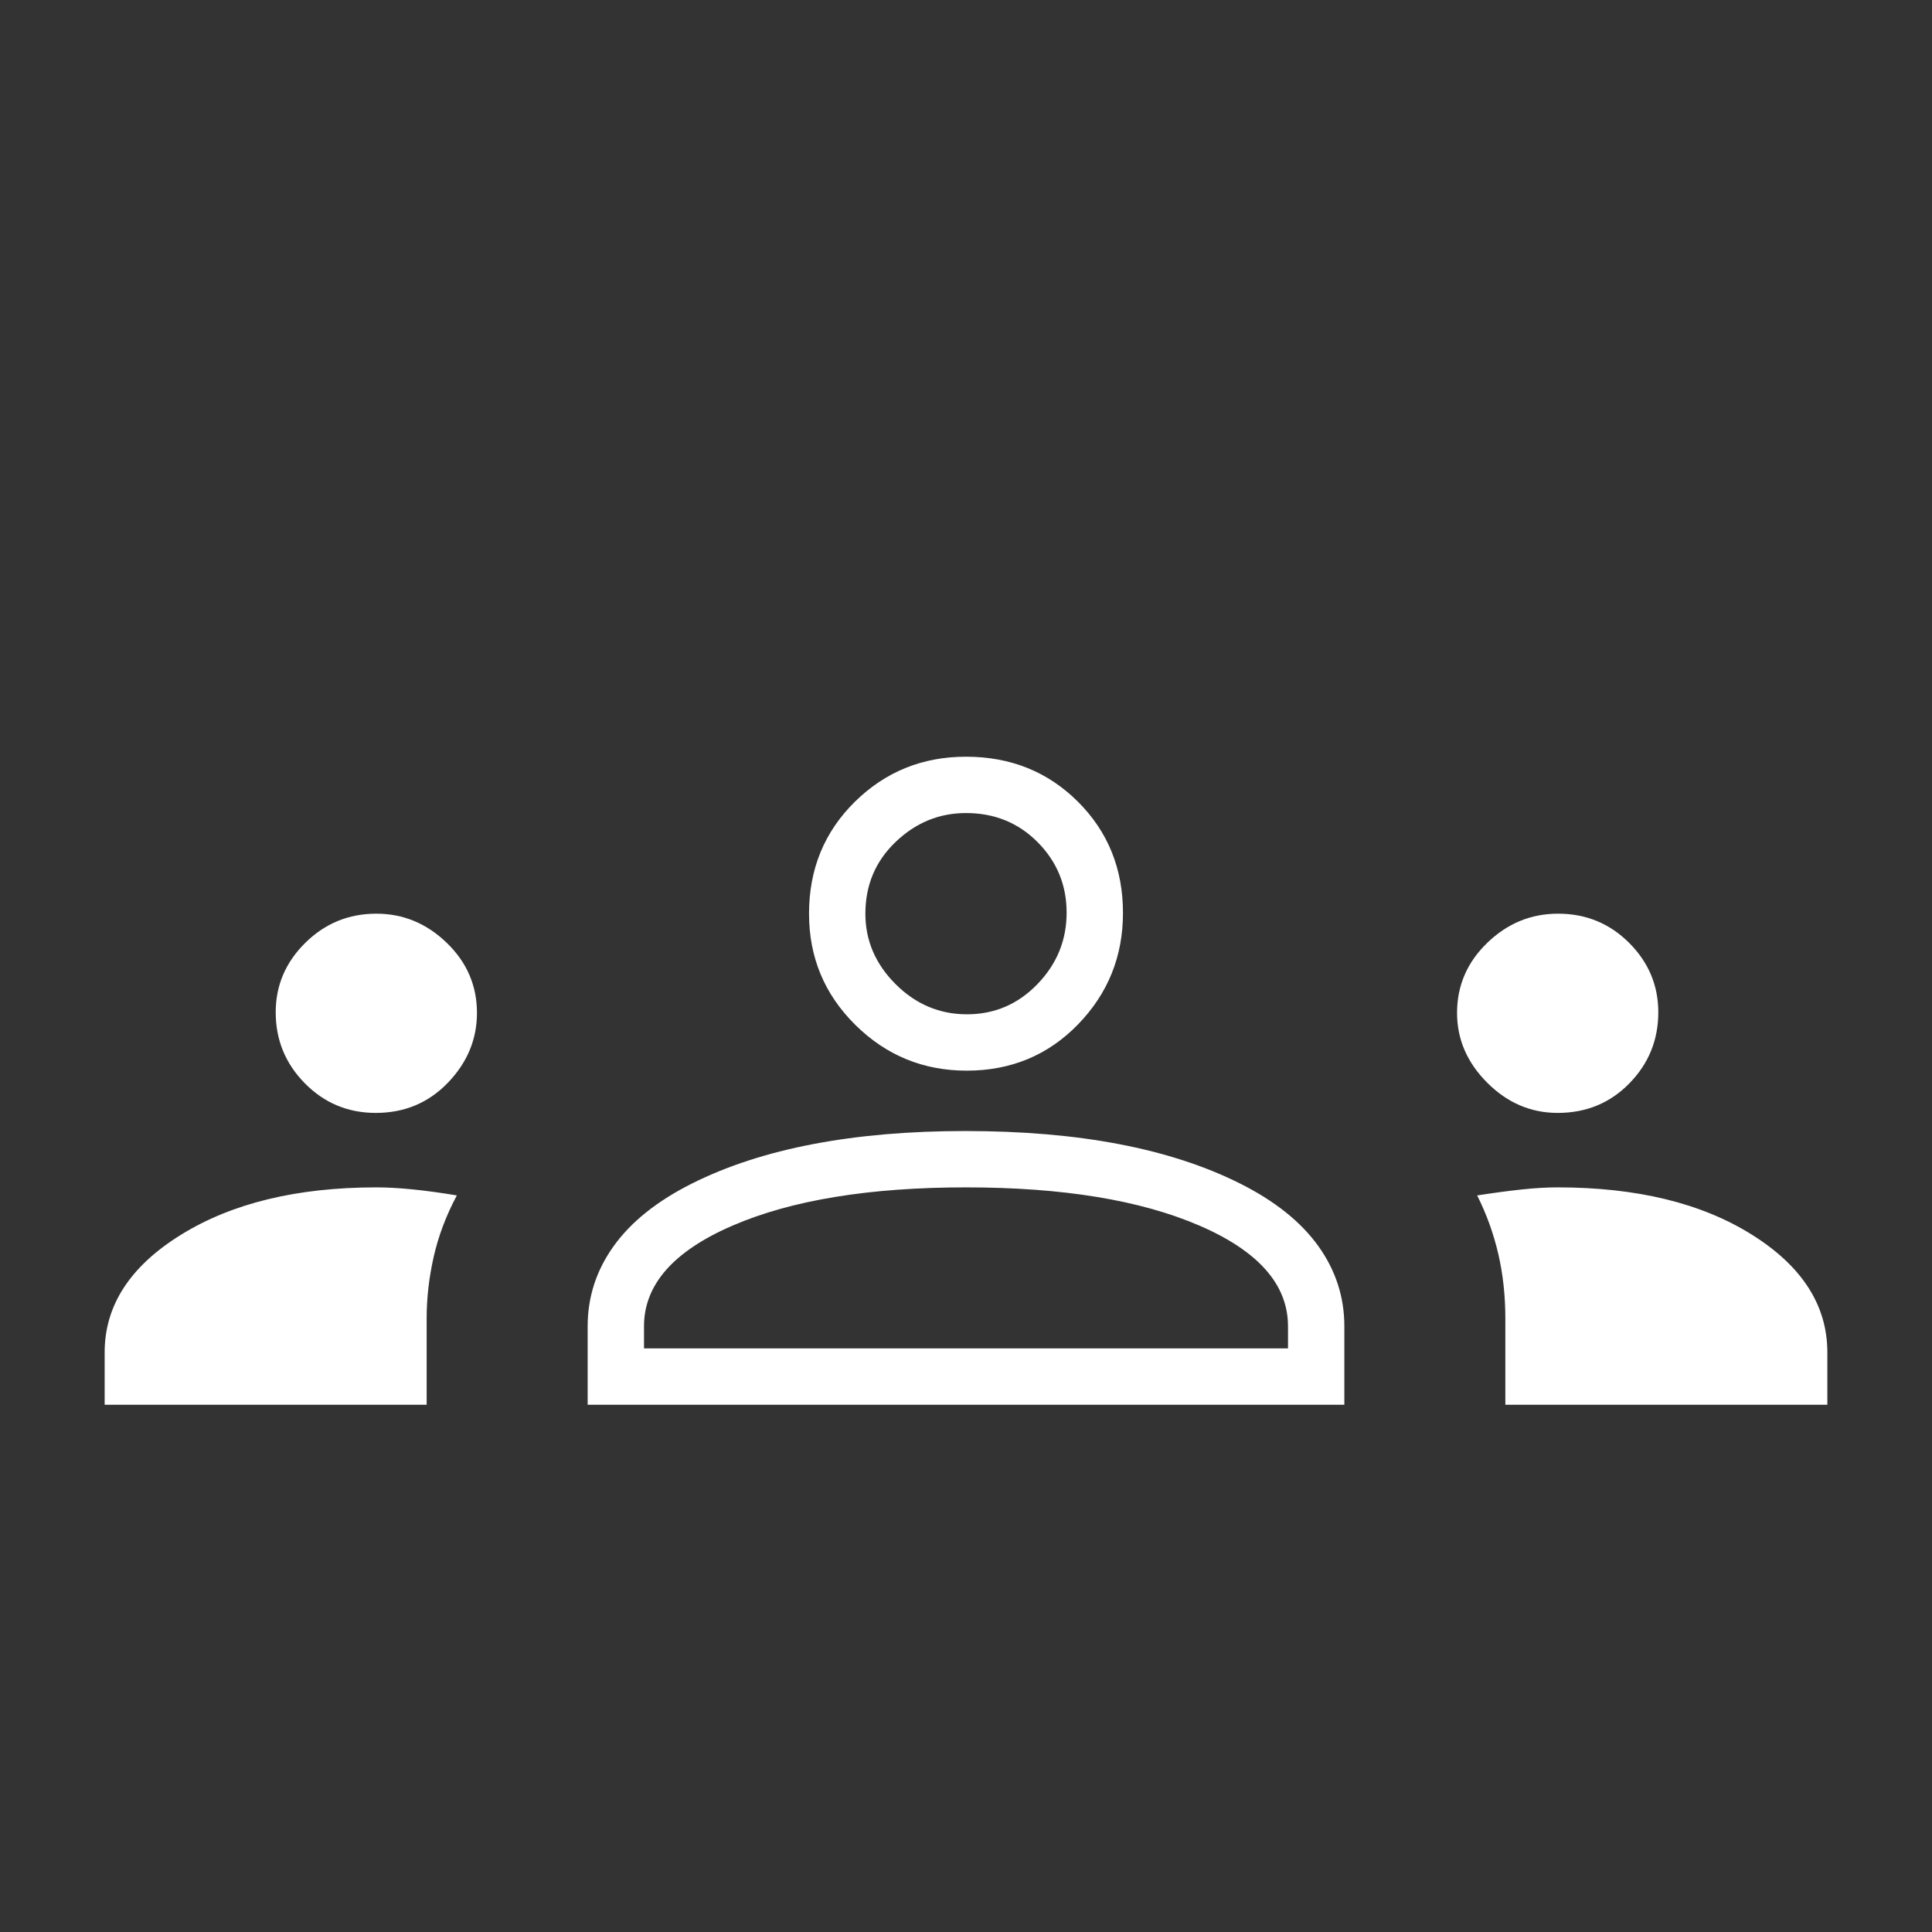 <svg id="SvgjsSvg1036" width="288" height="288" xmlns="http://www.w3.org/2000/svg" version="1.1" xmlns:xlink="http://www.w3.org/1999/xlink" xmlns:svgjs="http://svgjs.com/svgjs"><rect width="100%" height="100%" fill="#333333" stroke="none"/><defs id="SvgjsDefs1037"></defs><g id="SvgjsG1038"><svg xmlns="http://www.w3.org/2000/svg" viewBox="0 -960 960 960" width="288" height="288"><path d="M52-262v-26q0-35 38-58.5t97-23.5q8 0 18 1t22 3q-8 15-11.5 30.5T212-305v43H52Zm240 0v-39q0-21.835 13-39.918Q318-359 344-372t60-19.5q34-6.5 75.6-6.5 42.4 0 76.4 6.5 34 6.5 60 19.5t39 31.082q13 18.083 13 39.918v39H292Zm456 0v-42.701q0-17.08-3.5-32.19Q741-352 734-366q13-2 22.5-3t17.5-1q59 0 96.5 23.5T908-288v26H748Zm-428-28h320v-11q0-31-44-50t-116-19q-72 0-116 19t-44 50v11ZM186.735-407Q166-407 151.5-421.688 137-436.375 137-457q0-20 14.688-34.5Q166.375-506 187-506q20 0 35 14.5t15 34.799Q237-437 222.549-422q-14.452 15-35.814 15ZM774-407q-20 0-35-15t-15-34.701Q724-477 739-491.5t35.194-14.5Q795-506 809.5-491.5 824-477 824-457q0 20.625-14.375 35.312Q795.25-407 774-407Zm-293.647-21Q448-428 425-450.75T402-506q0-33.15 22.75-55.575Q447.5-584 480-584q33.15 0 55.575 22.323Q558-539.353 558-506.353 558-474 535.677-451q-22.324 23-55.324 23Zm.147-28q20.5 0 35-15t14.5-35.5q0-20.5-14.375-35T480-556q-20 0-35 14.375T430-506q0 20 15 35t35.5 15Zm-.5 166Zm0-216Z" fill="#ffffff" class="color000 svgShape"></path></svg></g></svg>